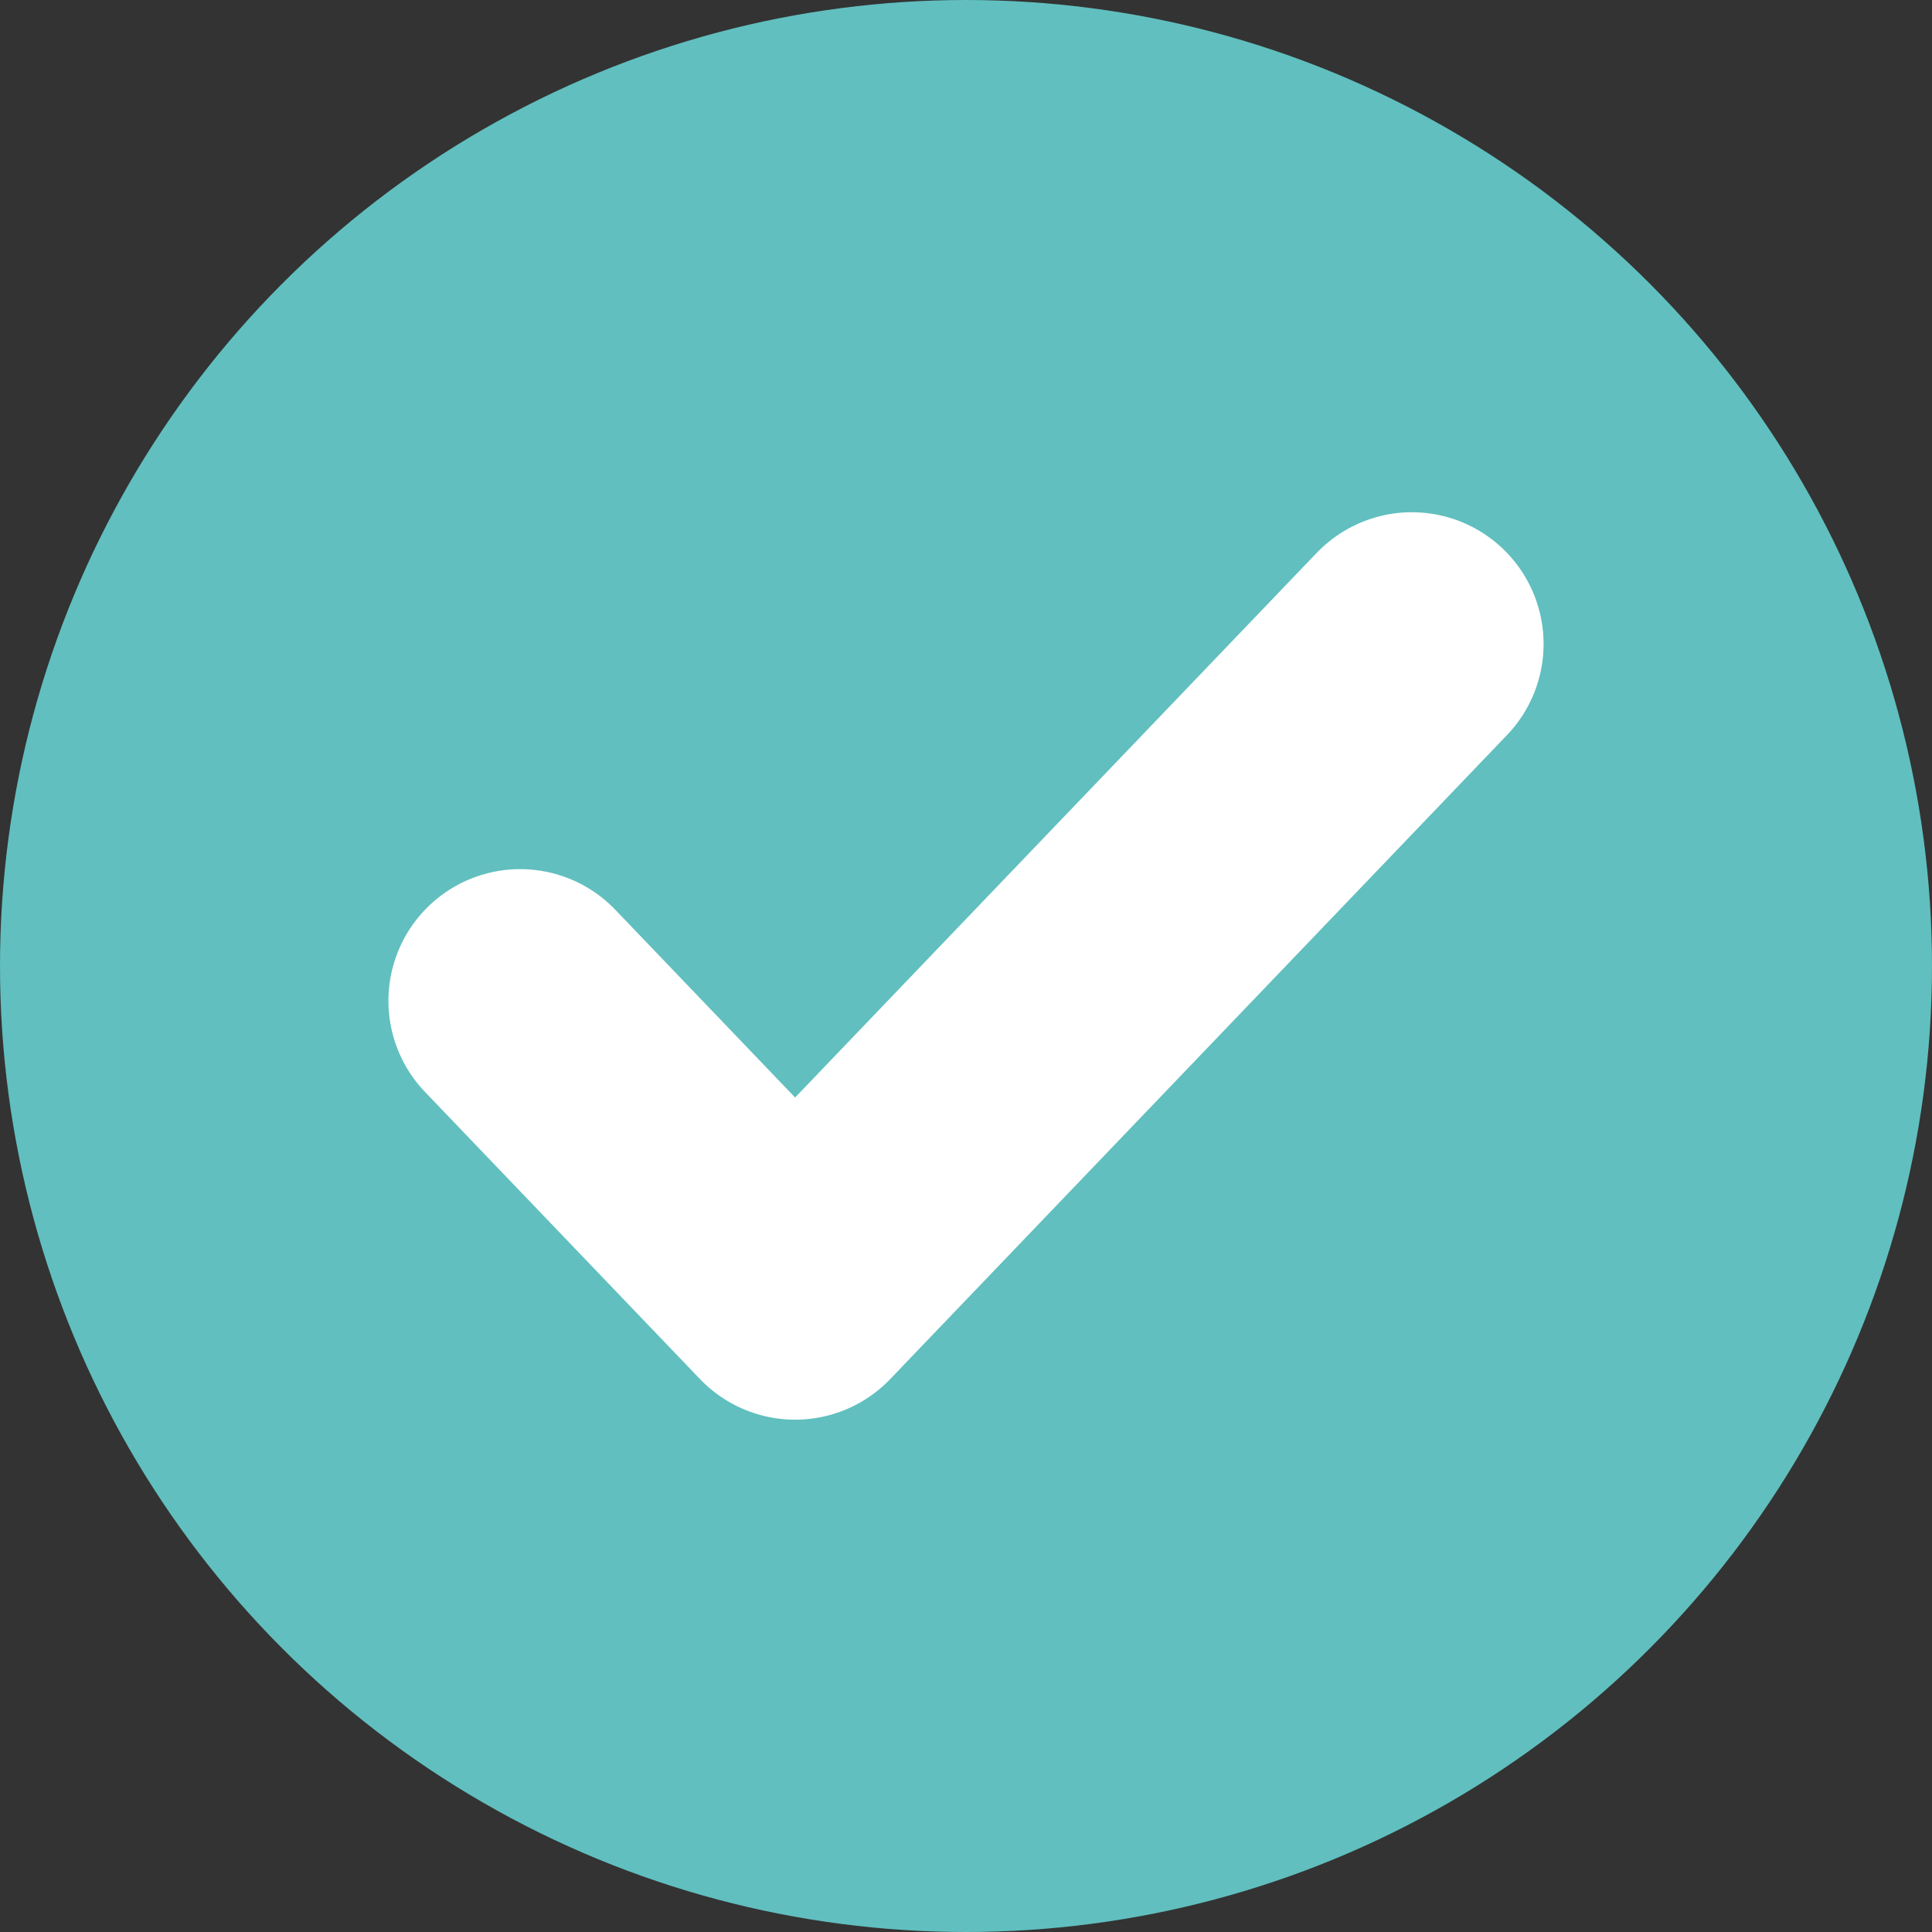 <svg xmlns="http://www.w3.org/2000/svg" width="22" height="22" viewBox="0 0 22 22">
  <rect x="0" y="0" width="22" height="22" fill="#333333" stroke="none"/>
  <g id="check-circle" transform="translate(-503 -1608)">
    <circle id="Ellipse_26" data-name="Ellipse 26" cx="11" cy="11" r="11" transform="translate(503 1608)" fill="#61bfbf"/>
    <path id="Path_380" data-name="Path 380" d="M1474.342,3875.811l3.131,3.269,7.023-7.333" transform="translate(-965.419 -2256.414)" fill="none" stroke="#fff" stroke-linecap="round" stroke-linejoin="round" stroke-width="3"/>
  </g>
</svg>
